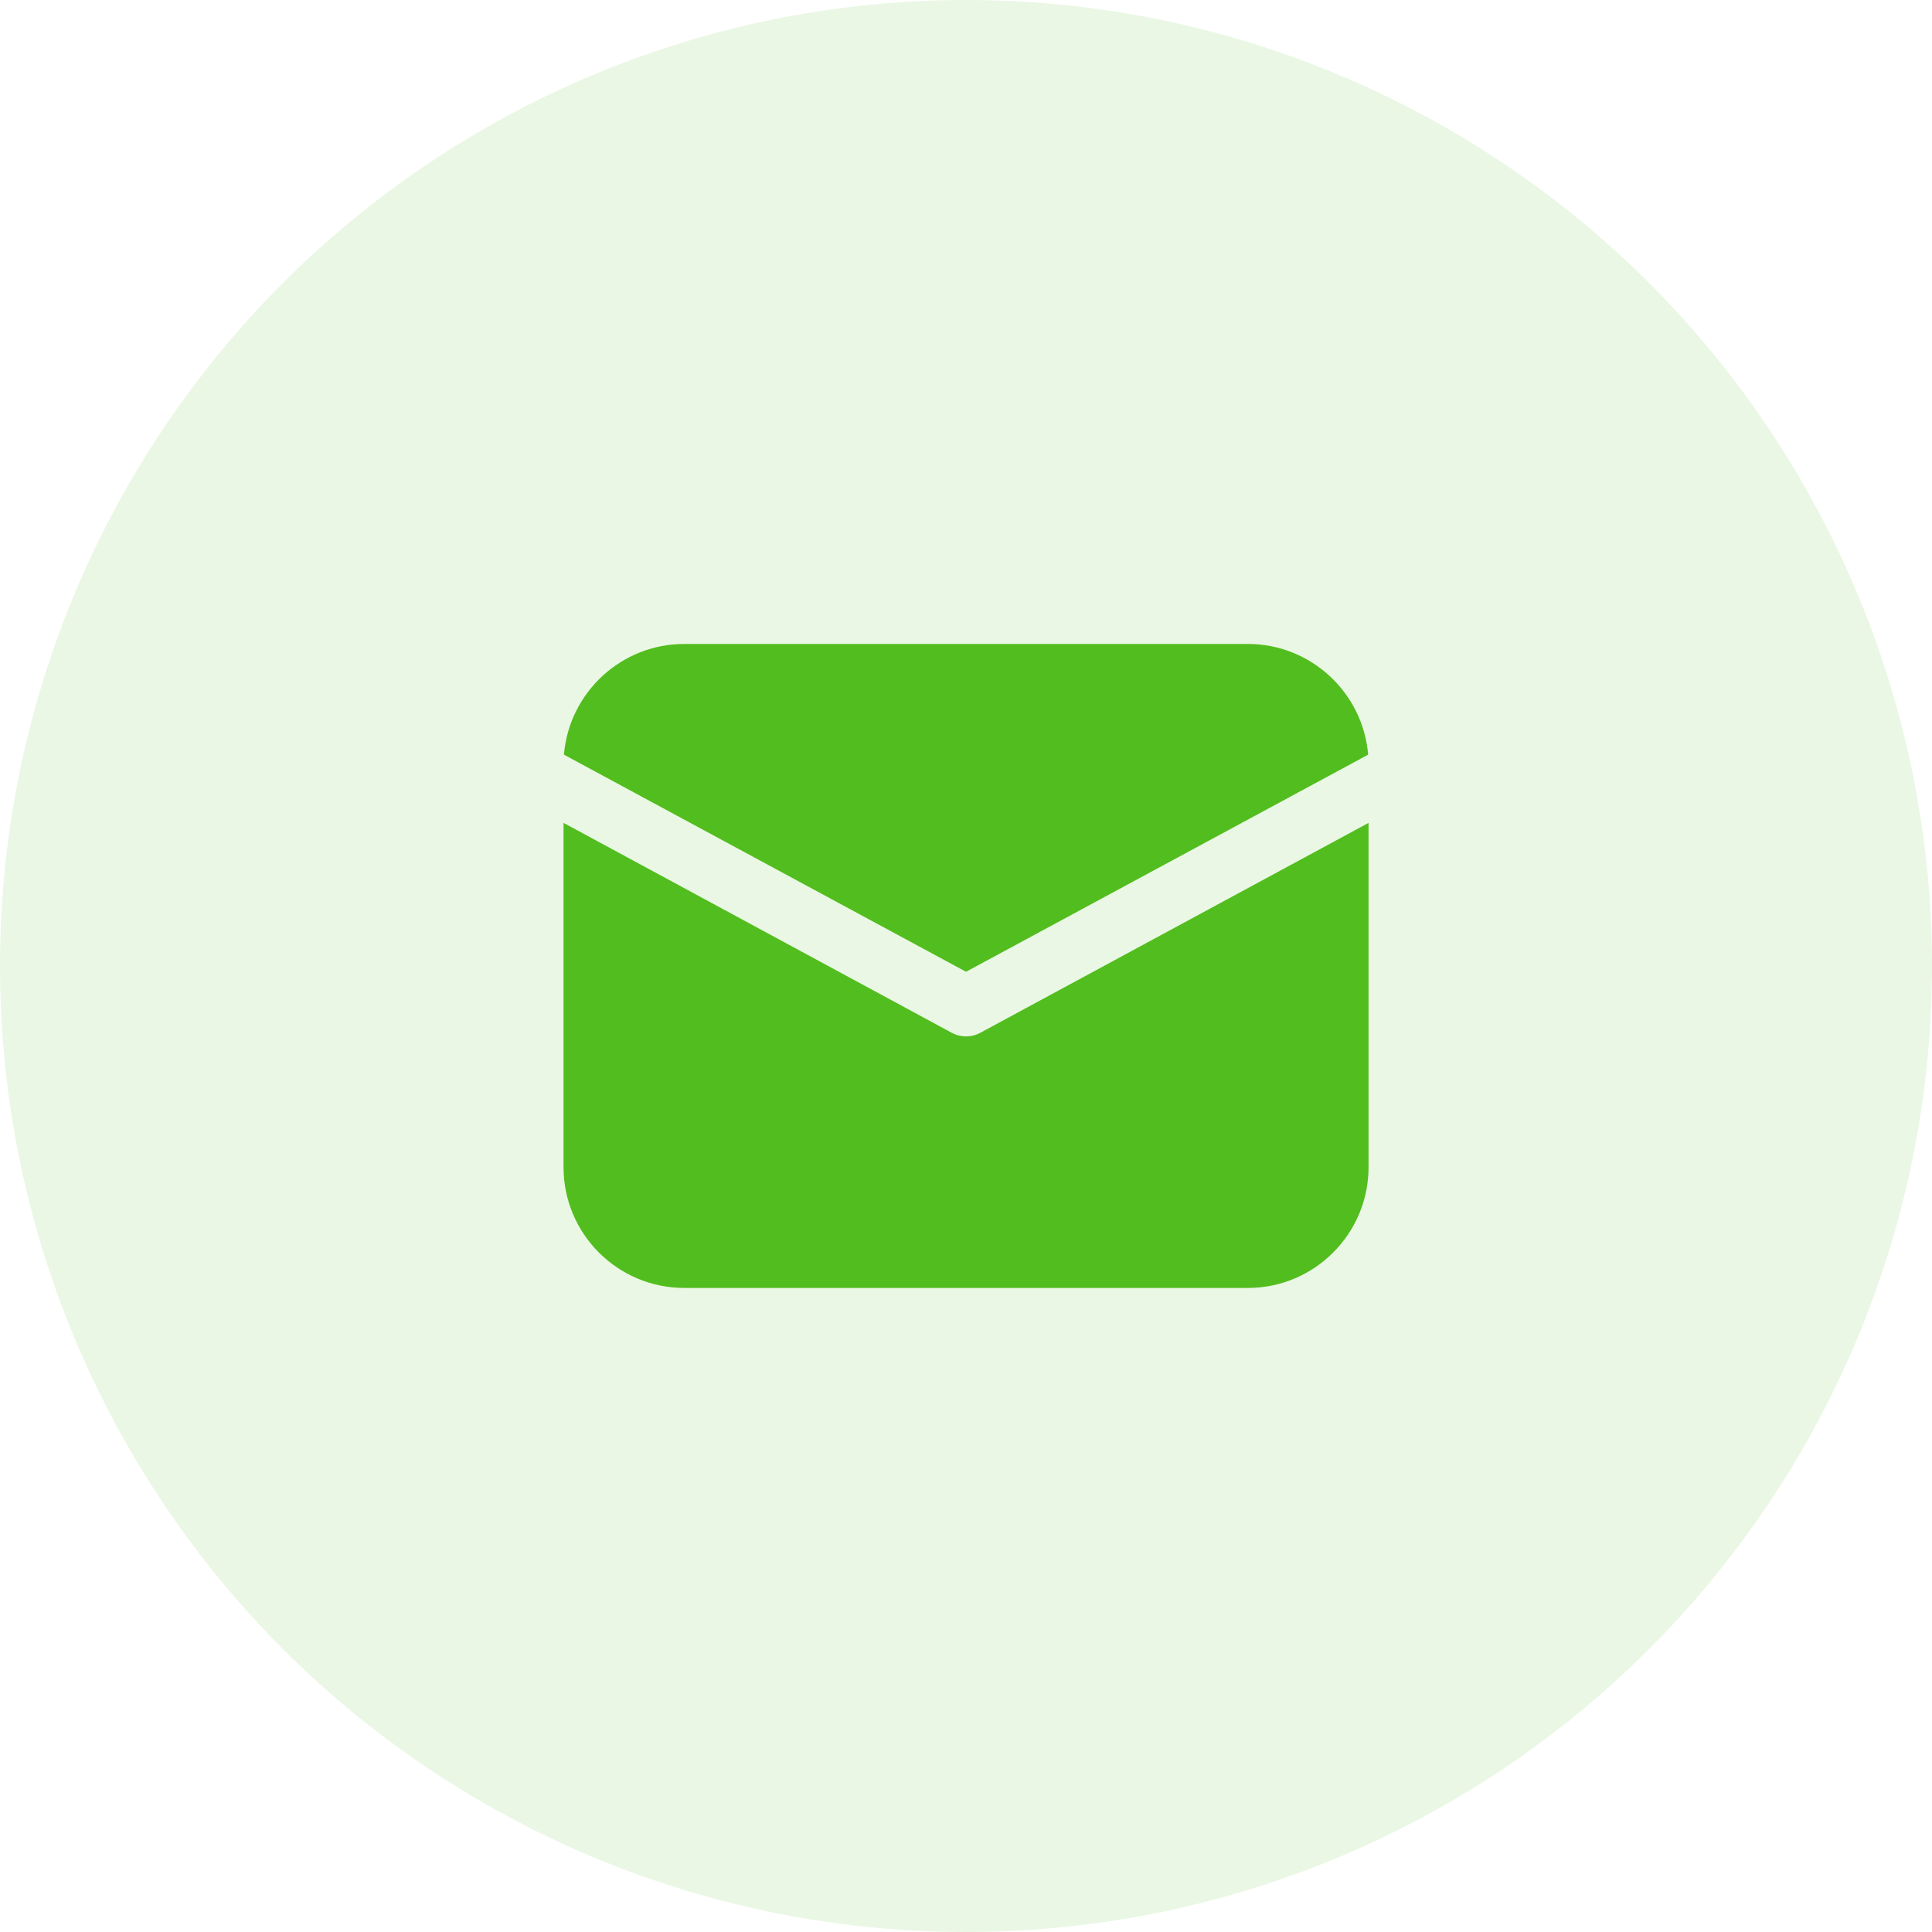 <svg width="64" height="64" viewBox="0 0 64 64" fill="none" xmlns="http://www.w3.org/2000/svg">
<circle opacity="0.12" cx="32" cy="32" r="32" fill="#52BD1E"/>
<path d="M22.668 21.332C20.575 21.332 18.854 22.945 18.681 24.999L32.001 32.191L45.322 24.999C45.148 22.945 43.428 21.332 41.335 21.332H22.668ZM18.668 27.259V38.665C18.668 40.872 20.461 42.665 22.668 42.665H41.335C43.541 42.665 45.335 40.872 45.335 38.665V27.259L32.475 34.212C32.329 34.292 32.168 34.332 32.001 34.332C31.835 34.332 31.674 34.292 31.527 34.212L18.668 27.259Z" fill="#52BD1E"/>
</svg>
